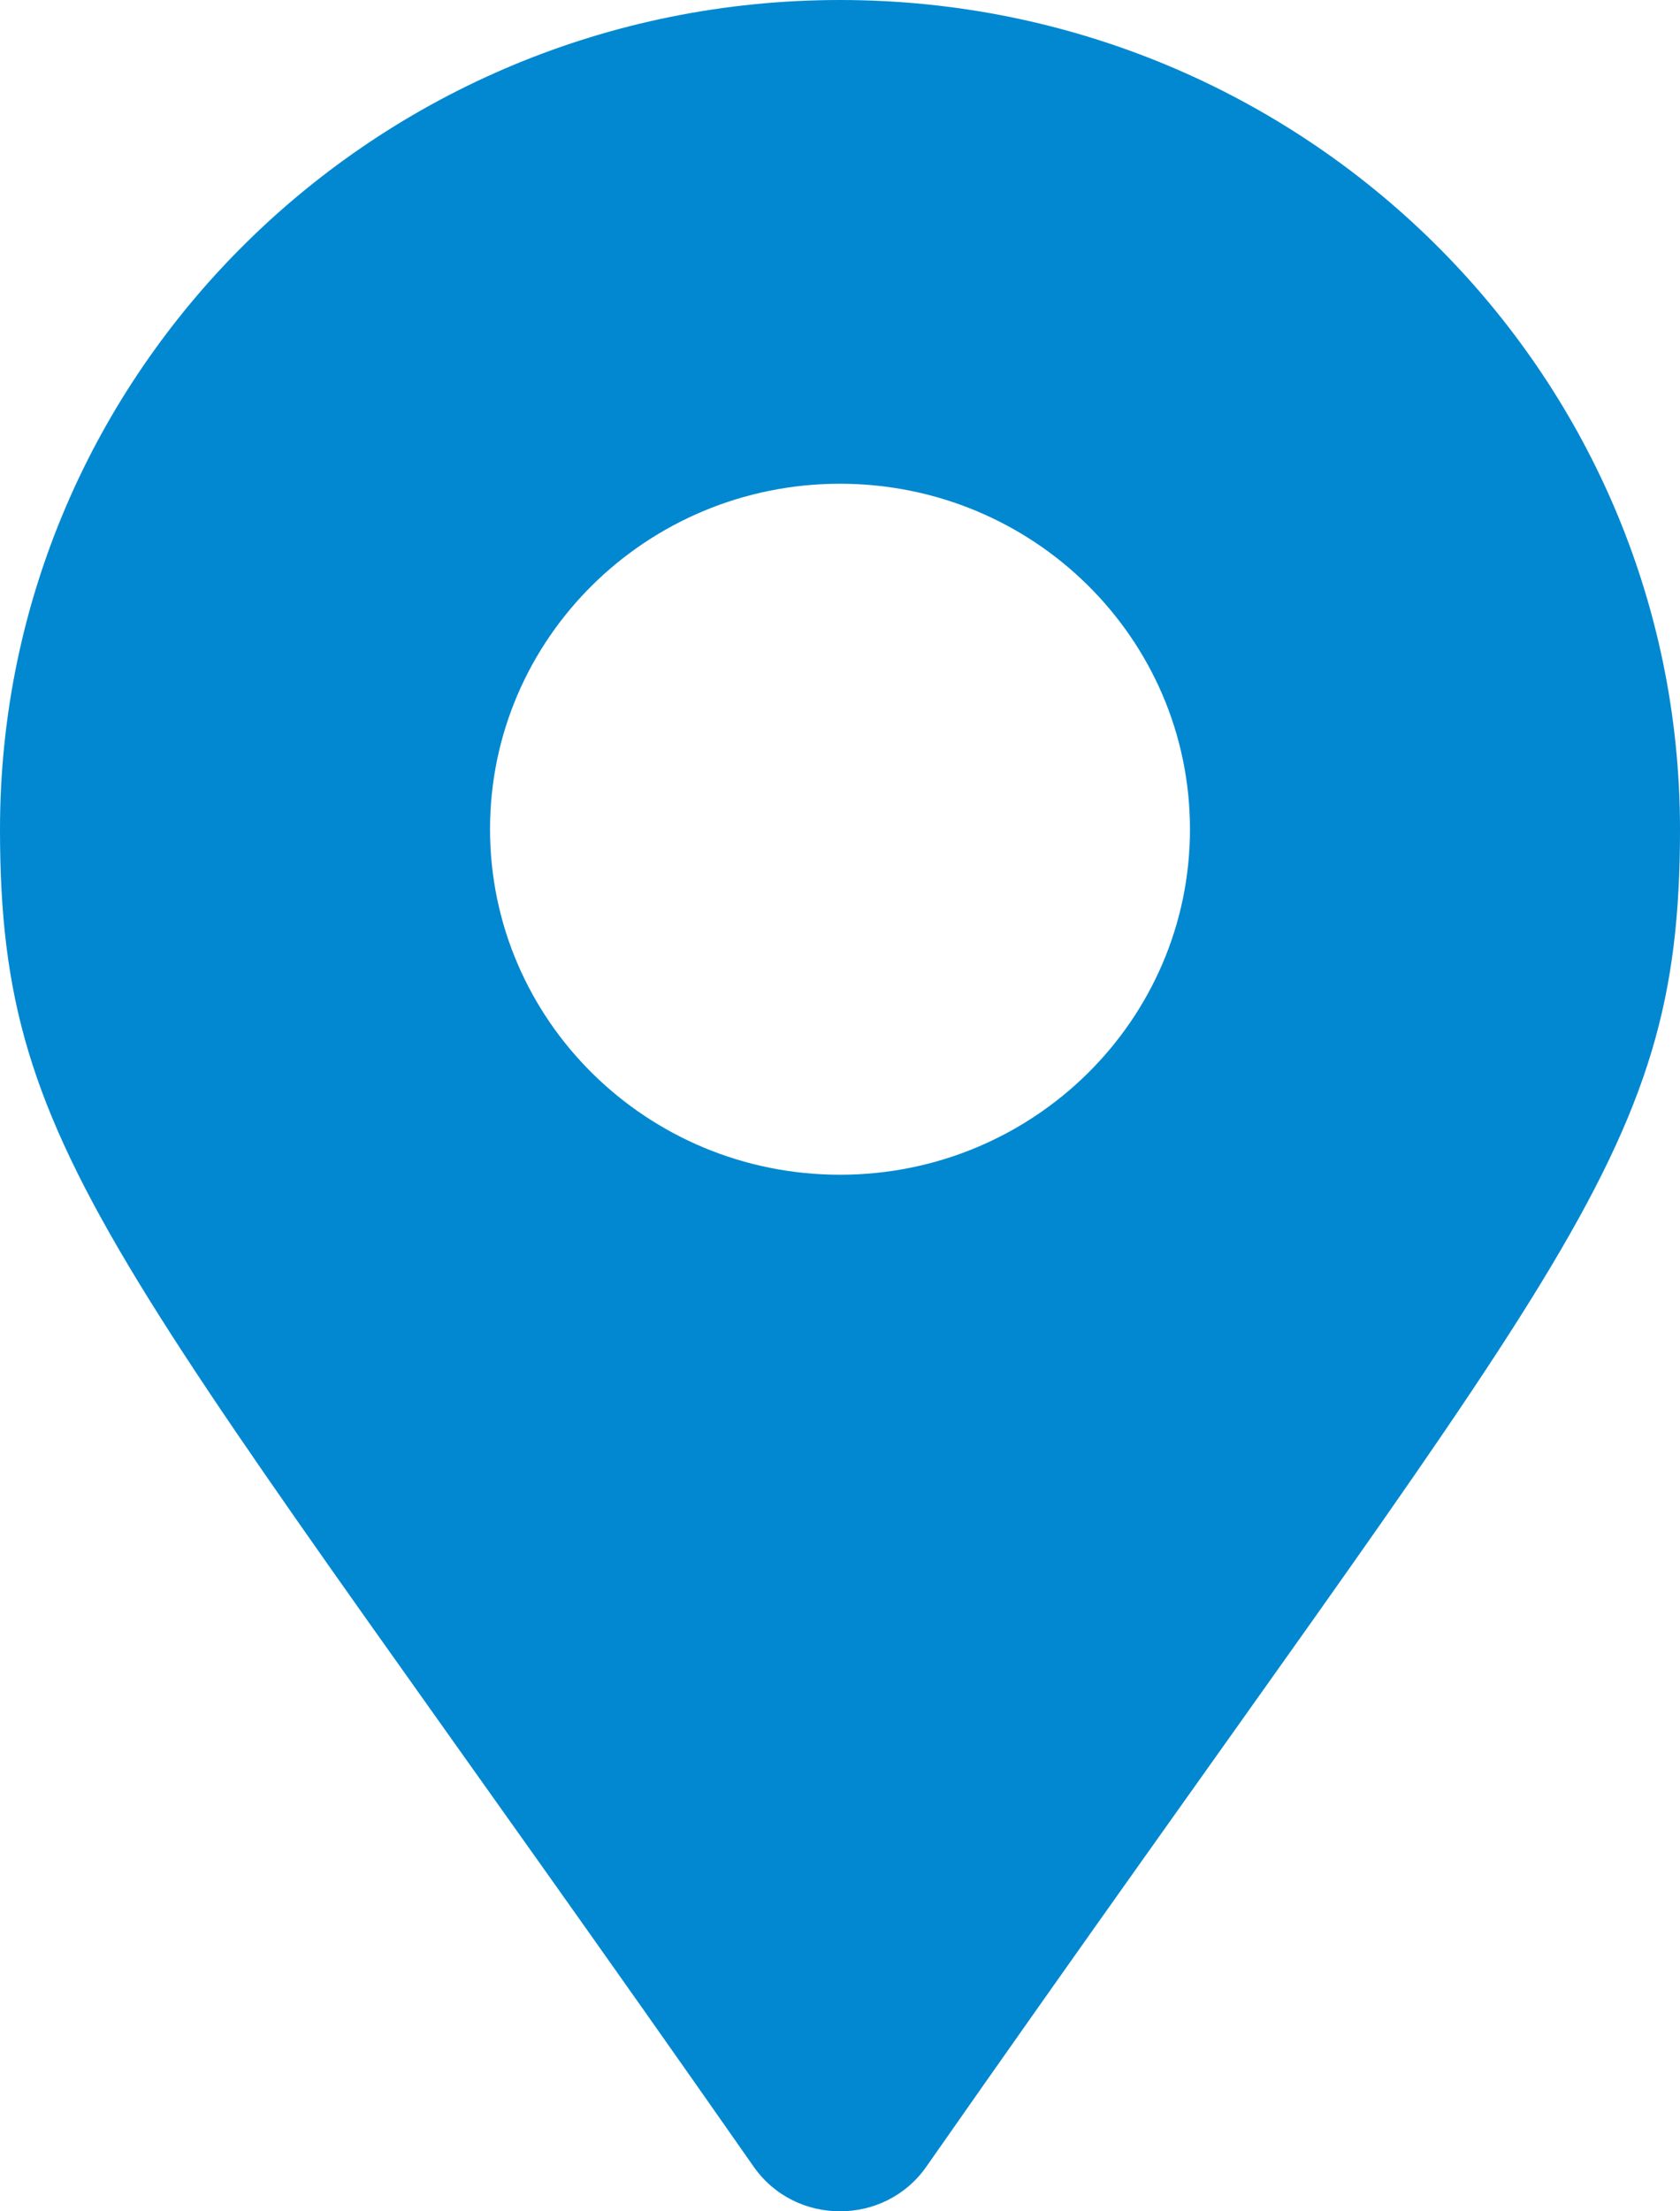<svg width="19" height="25" viewBox="0 0 19 25" fill="none" xmlns="http://www.w3.org/2000/svg">
<path d="M8.524 24.496C1.334 14.21 0 13.155 0 9.375C0 4.197 4.253 0 9.5 0C14.747 0 19 4.197 19 9.375C19 13.155 17.666 14.21 10.476 24.496C10.005 25.168 8.995 25.168 8.524 24.496ZM9.5 13.281C11.686 13.281 13.458 11.532 13.458 9.375C13.458 7.218 11.686 5.469 9.5 5.469C7.314 5.469 5.542 7.218 5.542 9.375C5.542 11.532 7.314 13.281 9.5 13.281Z" fill="#0288D1"/>
</svg>
